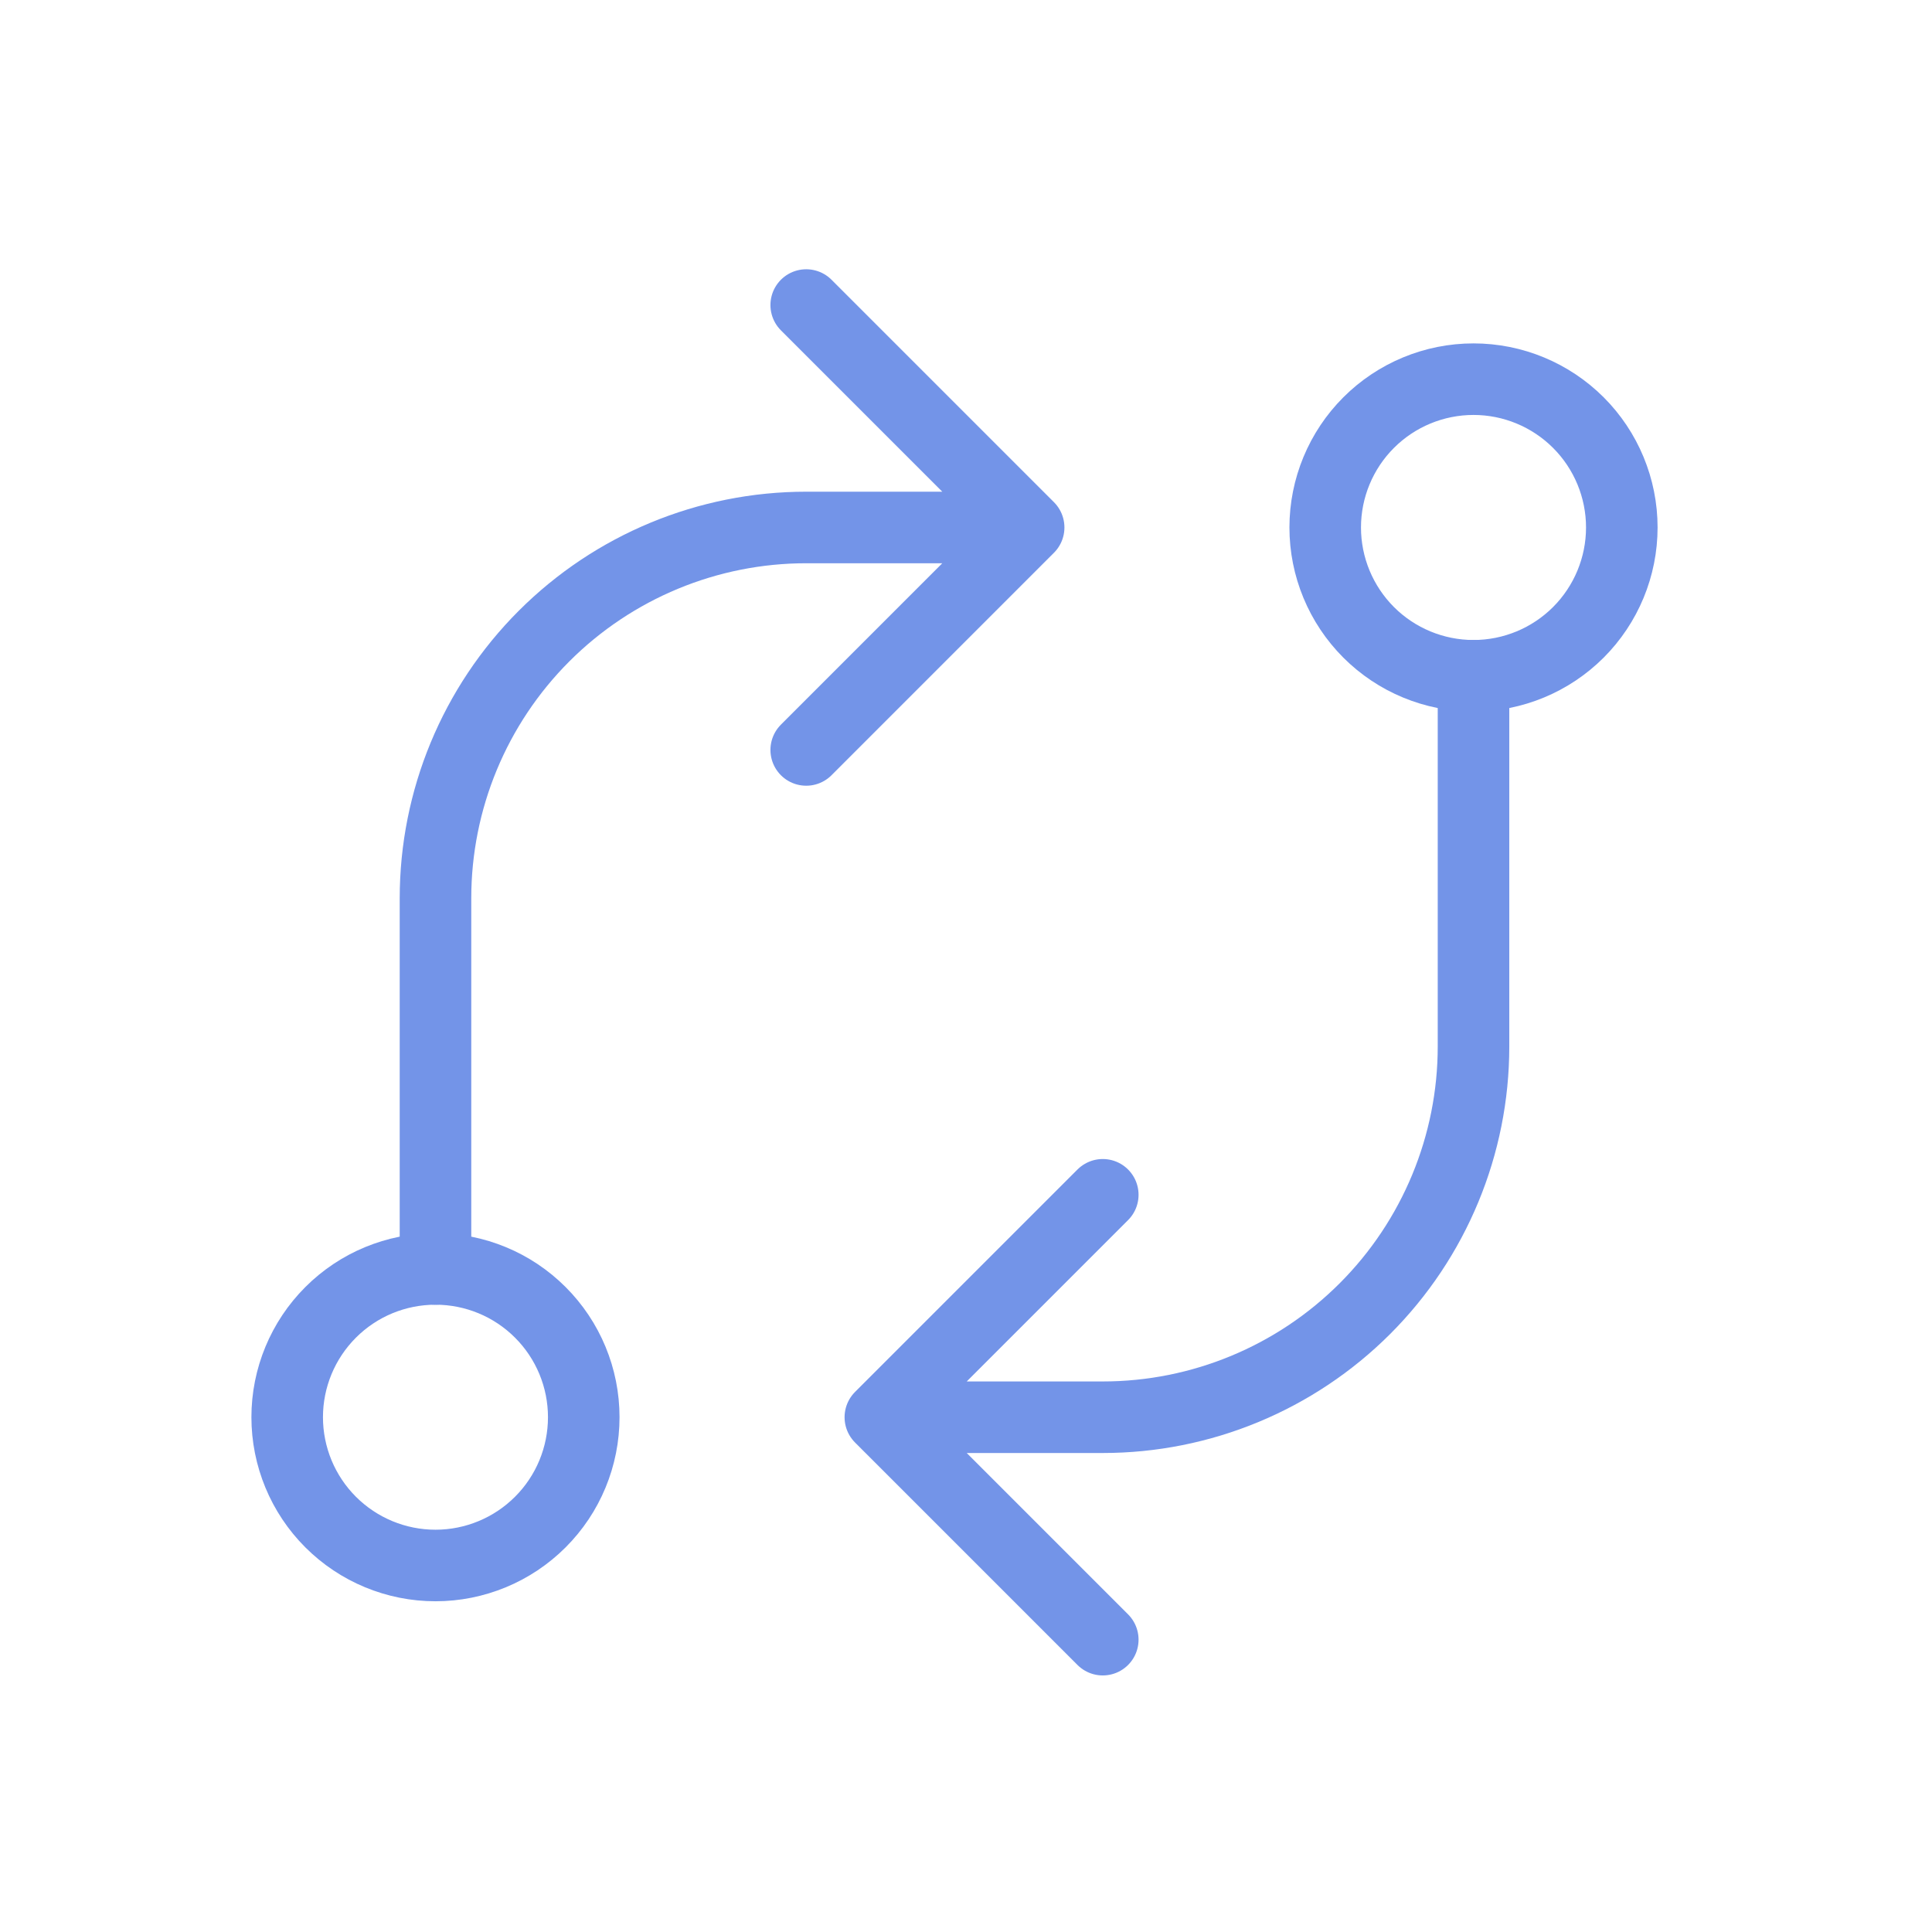 <svg xmlns="http://www.w3.org/2000/svg" width="54" height="54" viewBox="0 0 54 54" fill="none">
  <path d="M8.027 39.611C8.027 40.711 8.464 41.765 9.241 42.542C10.018 43.319 11.072 43.756 12.172 43.756C13.271 43.756 14.325 43.319 15.102 42.542C15.88 41.765 16.316 40.711 16.316 39.611C16.316 38.512 15.88 37.458 15.102 36.681C14.325 35.903 13.271 35.467 12.172 35.467C11.072 35.467 10.018 35.903 9.241 36.681C8.464 37.458 8.027 38.512 8.027 39.611ZM37.04 14.743C37.04 15.842 37.477 16.896 38.254 17.674C39.031 18.451 40.086 18.888 41.185 18.888C42.284 18.888 43.338 18.451 44.116 17.674C44.893 16.896 45.33 15.842 45.33 14.743C45.33 13.644 44.893 12.589 44.116 11.812C43.338 11.035 42.284 10.598 41.185 10.598C40.086 10.598 39.031 11.035 38.254 11.812C37.477 12.589 37.04 13.644 37.04 14.743Z" stroke="#7394E8" stroke-width="2" stroke-linecap="round" stroke-linejoin="round"/>
  <path d="M41.185 18.888L41.185 29.25C41.185 31.998 40.093 34.634 38.15 36.577C36.207 38.52 33.571 39.612 30.823 39.612L24.606 39.612M24.606 39.612L30.823 33.395M24.606 39.612L30.823 45.829M12.172 35.467L12.172 25.105C12.172 22.357 13.263 19.722 15.207 17.778C17.15 15.835 19.785 14.743 22.534 14.743L28.751 14.743M28.751 14.743L22.534 8.526M28.751 14.743L22.534 20.961" stroke="#7394E8" stroke-width="2" stroke-linecap="round" stroke-linejoin="round"/>
</svg>